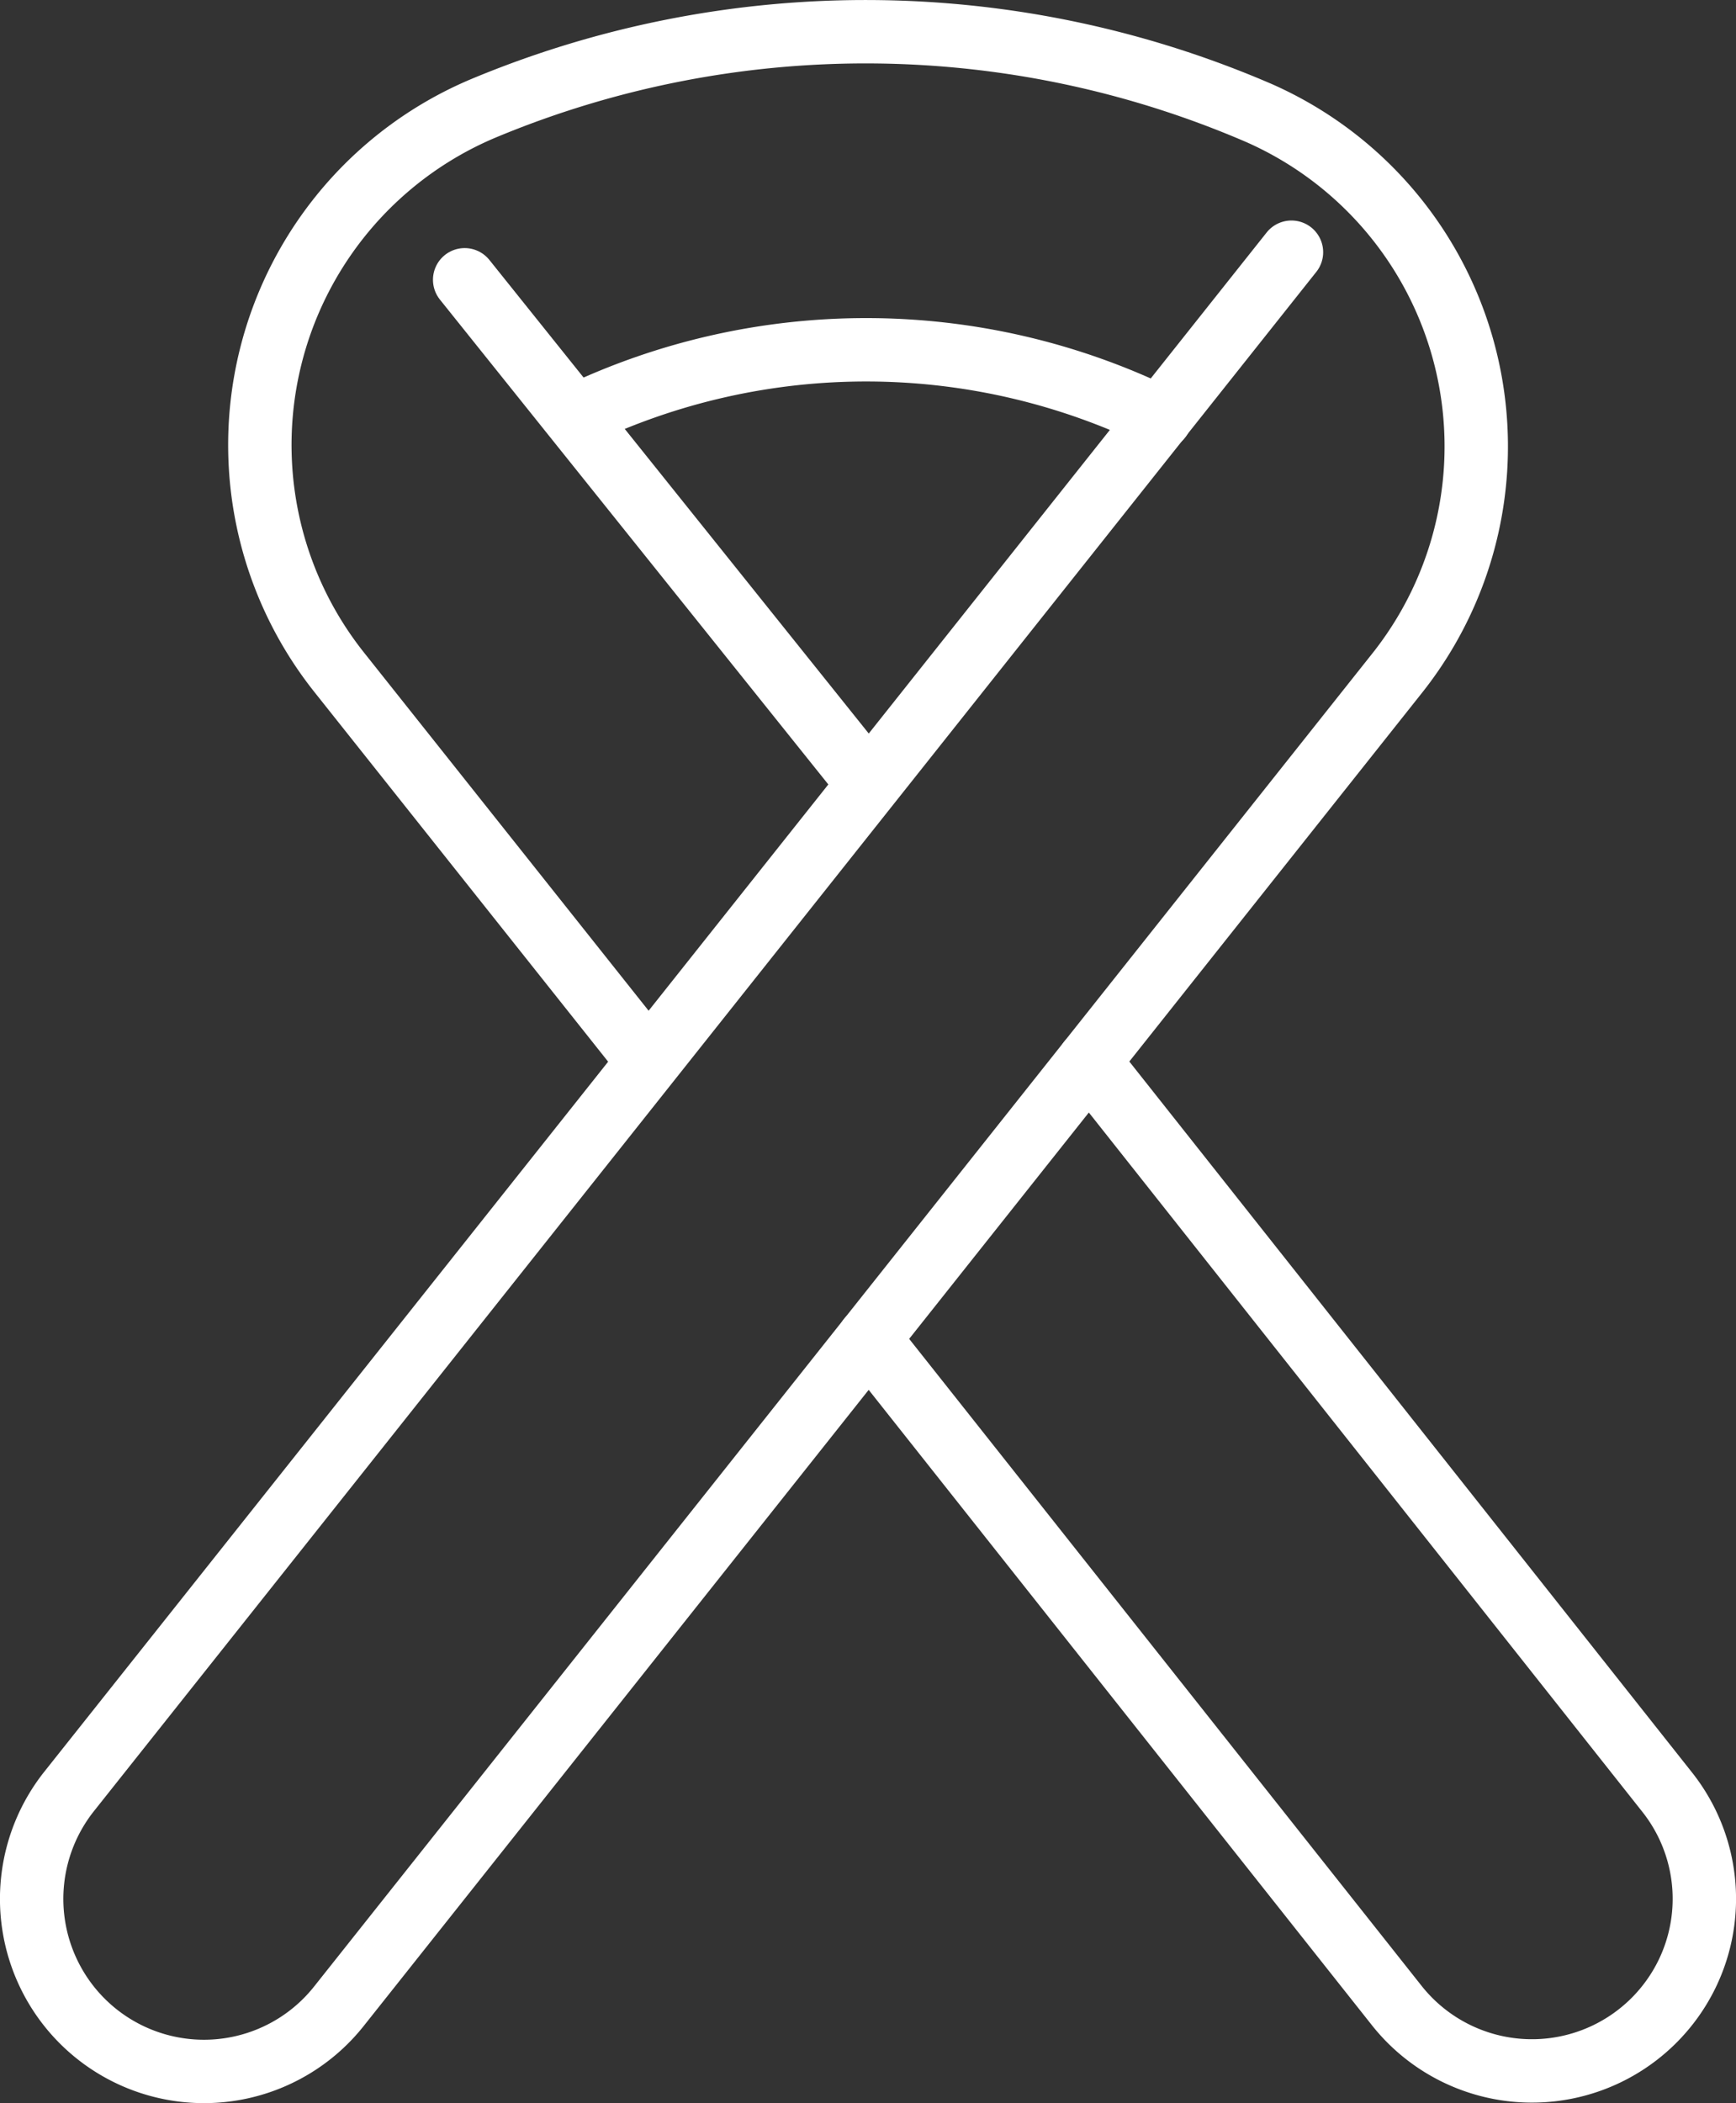 <svg xmlns="http://www.w3.org/2000/svg" viewBox="0 0 62.99 76.3"><rect x="0" y="0" width="62.99" height="76.3" fill="#333333" stroke="none"/><defs><style>.cls-1{fill:none;stroke:#fff;stroke-linecap:round;stroke-linejoin:round;stroke-width:2.3px;}</style></defs><g id="Ebene_2" data-name="Ebene 2"><g id="Ebene_1-2" data-name="Ebene 1"><path class="cls-1" d="M46.86,9.15,2.5,65a6.27,6.27,0,0,0-.73,6.61h0A6.25,6.25,0,0,0,12.3,72.78L50.68,24.44a13.22,13.22,0,0,0-5-20.34,36,36,0,0,0-28.14-.17,13.25,13.25,0,0,0-5.24,20.45L23.53,38.51"/><path class="cls-1" d="M39.51,38.51,60.48,65a6.23,6.23,0,0,1,.74,6.6h0a6.26,6.26,0,0,1-10.53,1.17L31.52,48.57"/><line class="cls-1" x1="16.86" y1="10.15" x2="31.49" y2="28.41"/><path class="cls-1" d="M20.92,15.08a24.29,24.29,0,0,1,21.18.08"/></g></g></svg>